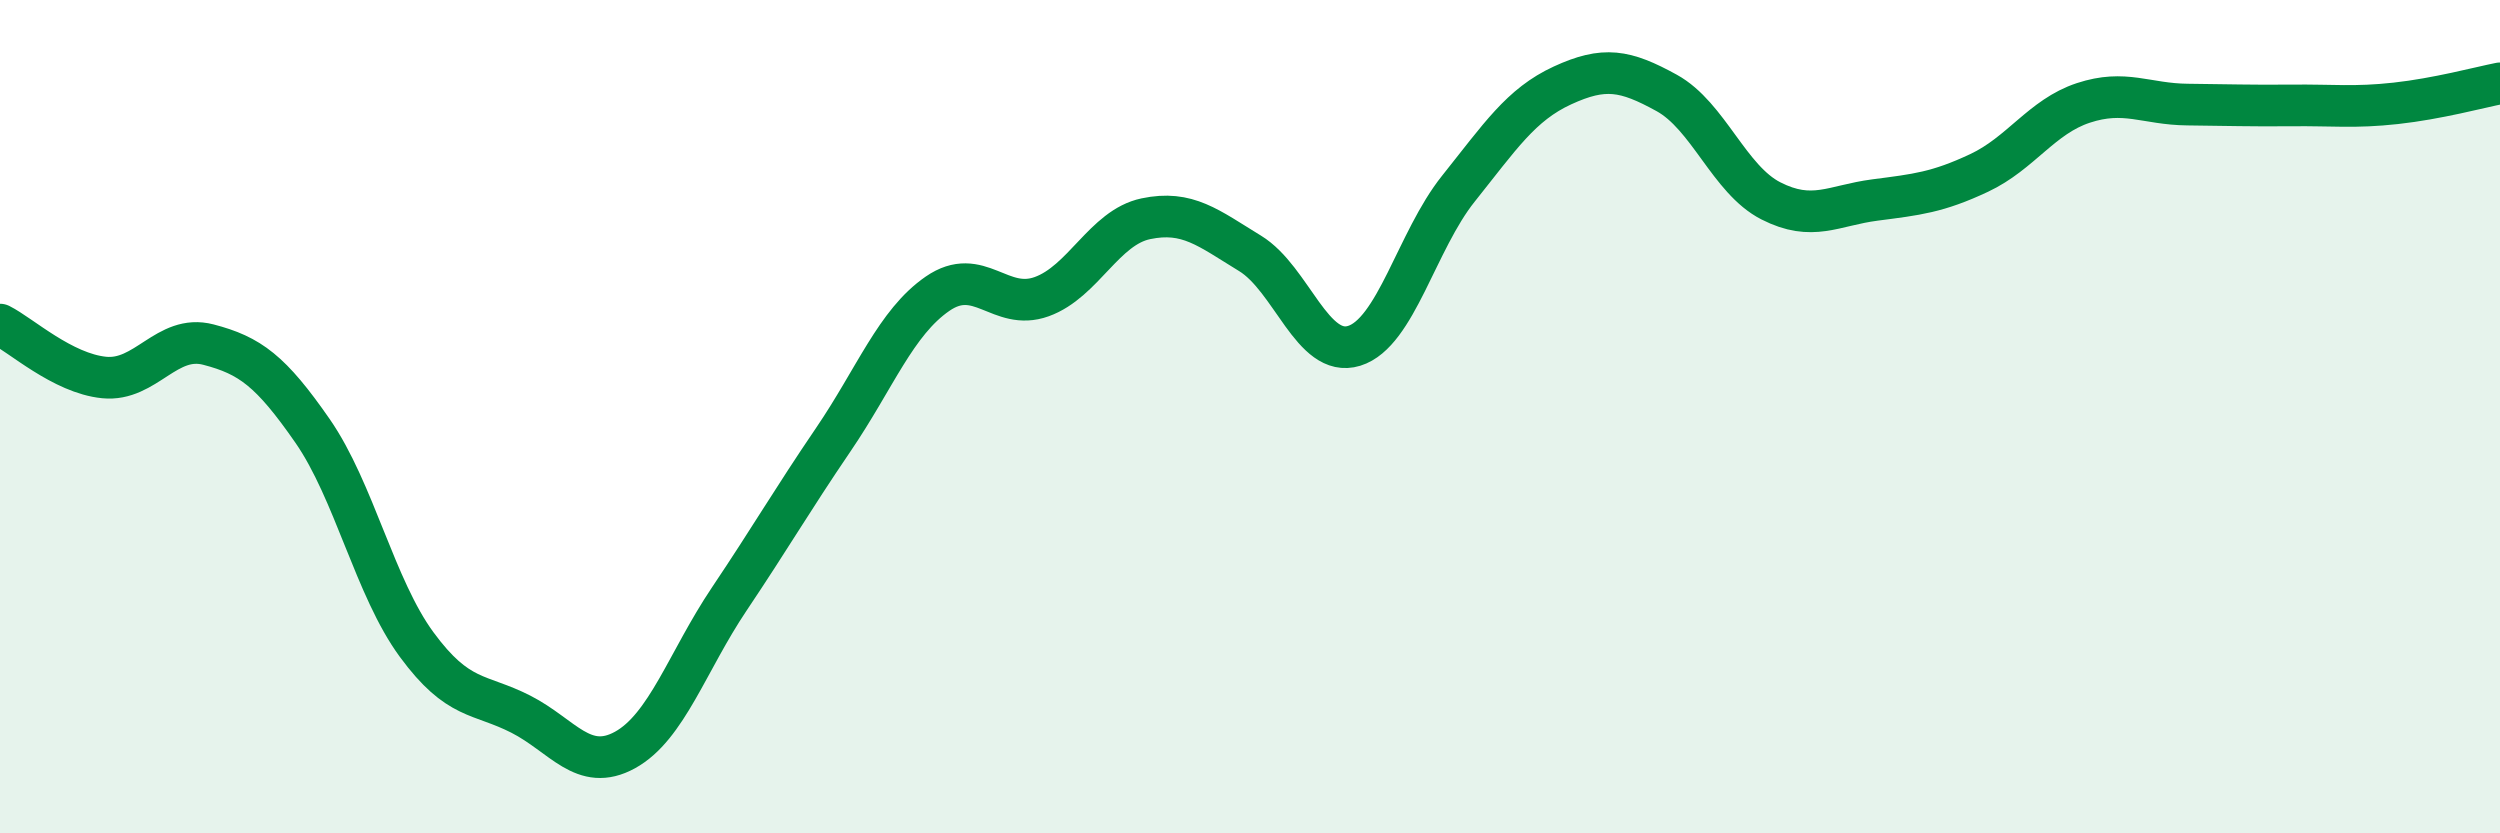 
    <svg width="60" height="20" viewBox="0 0 60 20" xmlns="http://www.w3.org/2000/svg">
      <path
        d="M 0,7.79 C 0.5,8.04 1.5,8.96 2.5,9.06 C 3.5,9.16 4,8.01 5,8.27 C 6,8.53 6.5,8.9 7.5,10.34 C 8.5,11.78 9,14.11 10,15.47 C 11,16.83 11.5,16.63 12.5,17.14 C 13.5,17.65 14,18.55 15,18 C 16,17.45 16.5,15.87 17.5,14.38 C 18.5,12.89 19,12.02 20,10.55 C 21,9.08 21.5,7.74 22.5,7.05 C 23.5,6.36 24,7.48 25,7.12 C 26,6.76 26.5,5.46 27.5,5.25 C 28.5,5.04 29,5.47 30,6.08 C 31,6.69 31.5,8.61 32.5,8.3 C 33.5,7.99 34,5.78 35,4.53 C 36,3.28 36.5,2.51 37.5,2.05 C 38.5,1.59 39,1.68 40,2.23 C 41,2.78 41.5,4.31 42.5,4.82 C 43.5,5.33 44,4.93 45,4.8 C 46,4.67 46.5,4.62 47.5,4.15 C 48.5,3.68 49,2.8 50,2.47 C 51,2.14 51.5,2.5 52.5,2.51 C 53.5,2.52 54,2.54 55,2.53 C 56,2.52 56.5,2.59 57.5,2.48 C 58.5,2.37 59.5,2.1 60,2L60 20L0 20Z"
        fill="#008740"
        opacity="0.1"
        stroke-linecap="round"
        stroke-linejoin="round"
      />
      <path
        d="M 0,7.79 C 0.5,8.04 1.5,8.96 2.5,9.06 C 3.5,9.16 4,8.01 5,8.27 C 6,8.53 6.5,8.9 7.5,10.34 C 8.5,11.78 9,14.11 10,15.47 C 11,16.83 11.5,16.63 12.5,17.14 C 13.5,17.65 14,18.55 15,18 C 16,17.45 16.5,15.87 17.5,14.38 C 18.5,12.89 19,12.02 20,10.55 C 21,9.08 21.5,7.74 22.5,7.05 C 23.5,6.36 24,7.48 25,7.12 C 26,6.76 26.5,5.46 27.5,5.25 C 28.5,5.04 29,5.47 30,6.08 C 31,6.69 31.5,8.61 32.5,8.3 C 33.5,7.99 34,5.78 35,4.53 C 36,3.28 36.5,2.51 37.5,2.05 C 38.5,1.59 39,1.68 40,2.23 C 41,2.78 41.5,4.31 42.5,4.82 C 43.5,5.33 44,4.93 45,4.8 C 46,4.67 46.5,4.62 47.5,4.15 C 48.5,3.68 49,2.8 50,2.47 C 51,2.14 51.5,2.5 52.5,2.51 C 53.5,2.52 54,2.54 55,2.53 C 56,2.52 56.5,2.59 57.5,2.48 C 58.5,2.37 59.5,2.1 60,2"
        stroke="#008740"
        stroke-width="1"
        fill="none"
        stroke-linecap="round"
        stroke-linejoin="round"
      />
    </svg>
  
